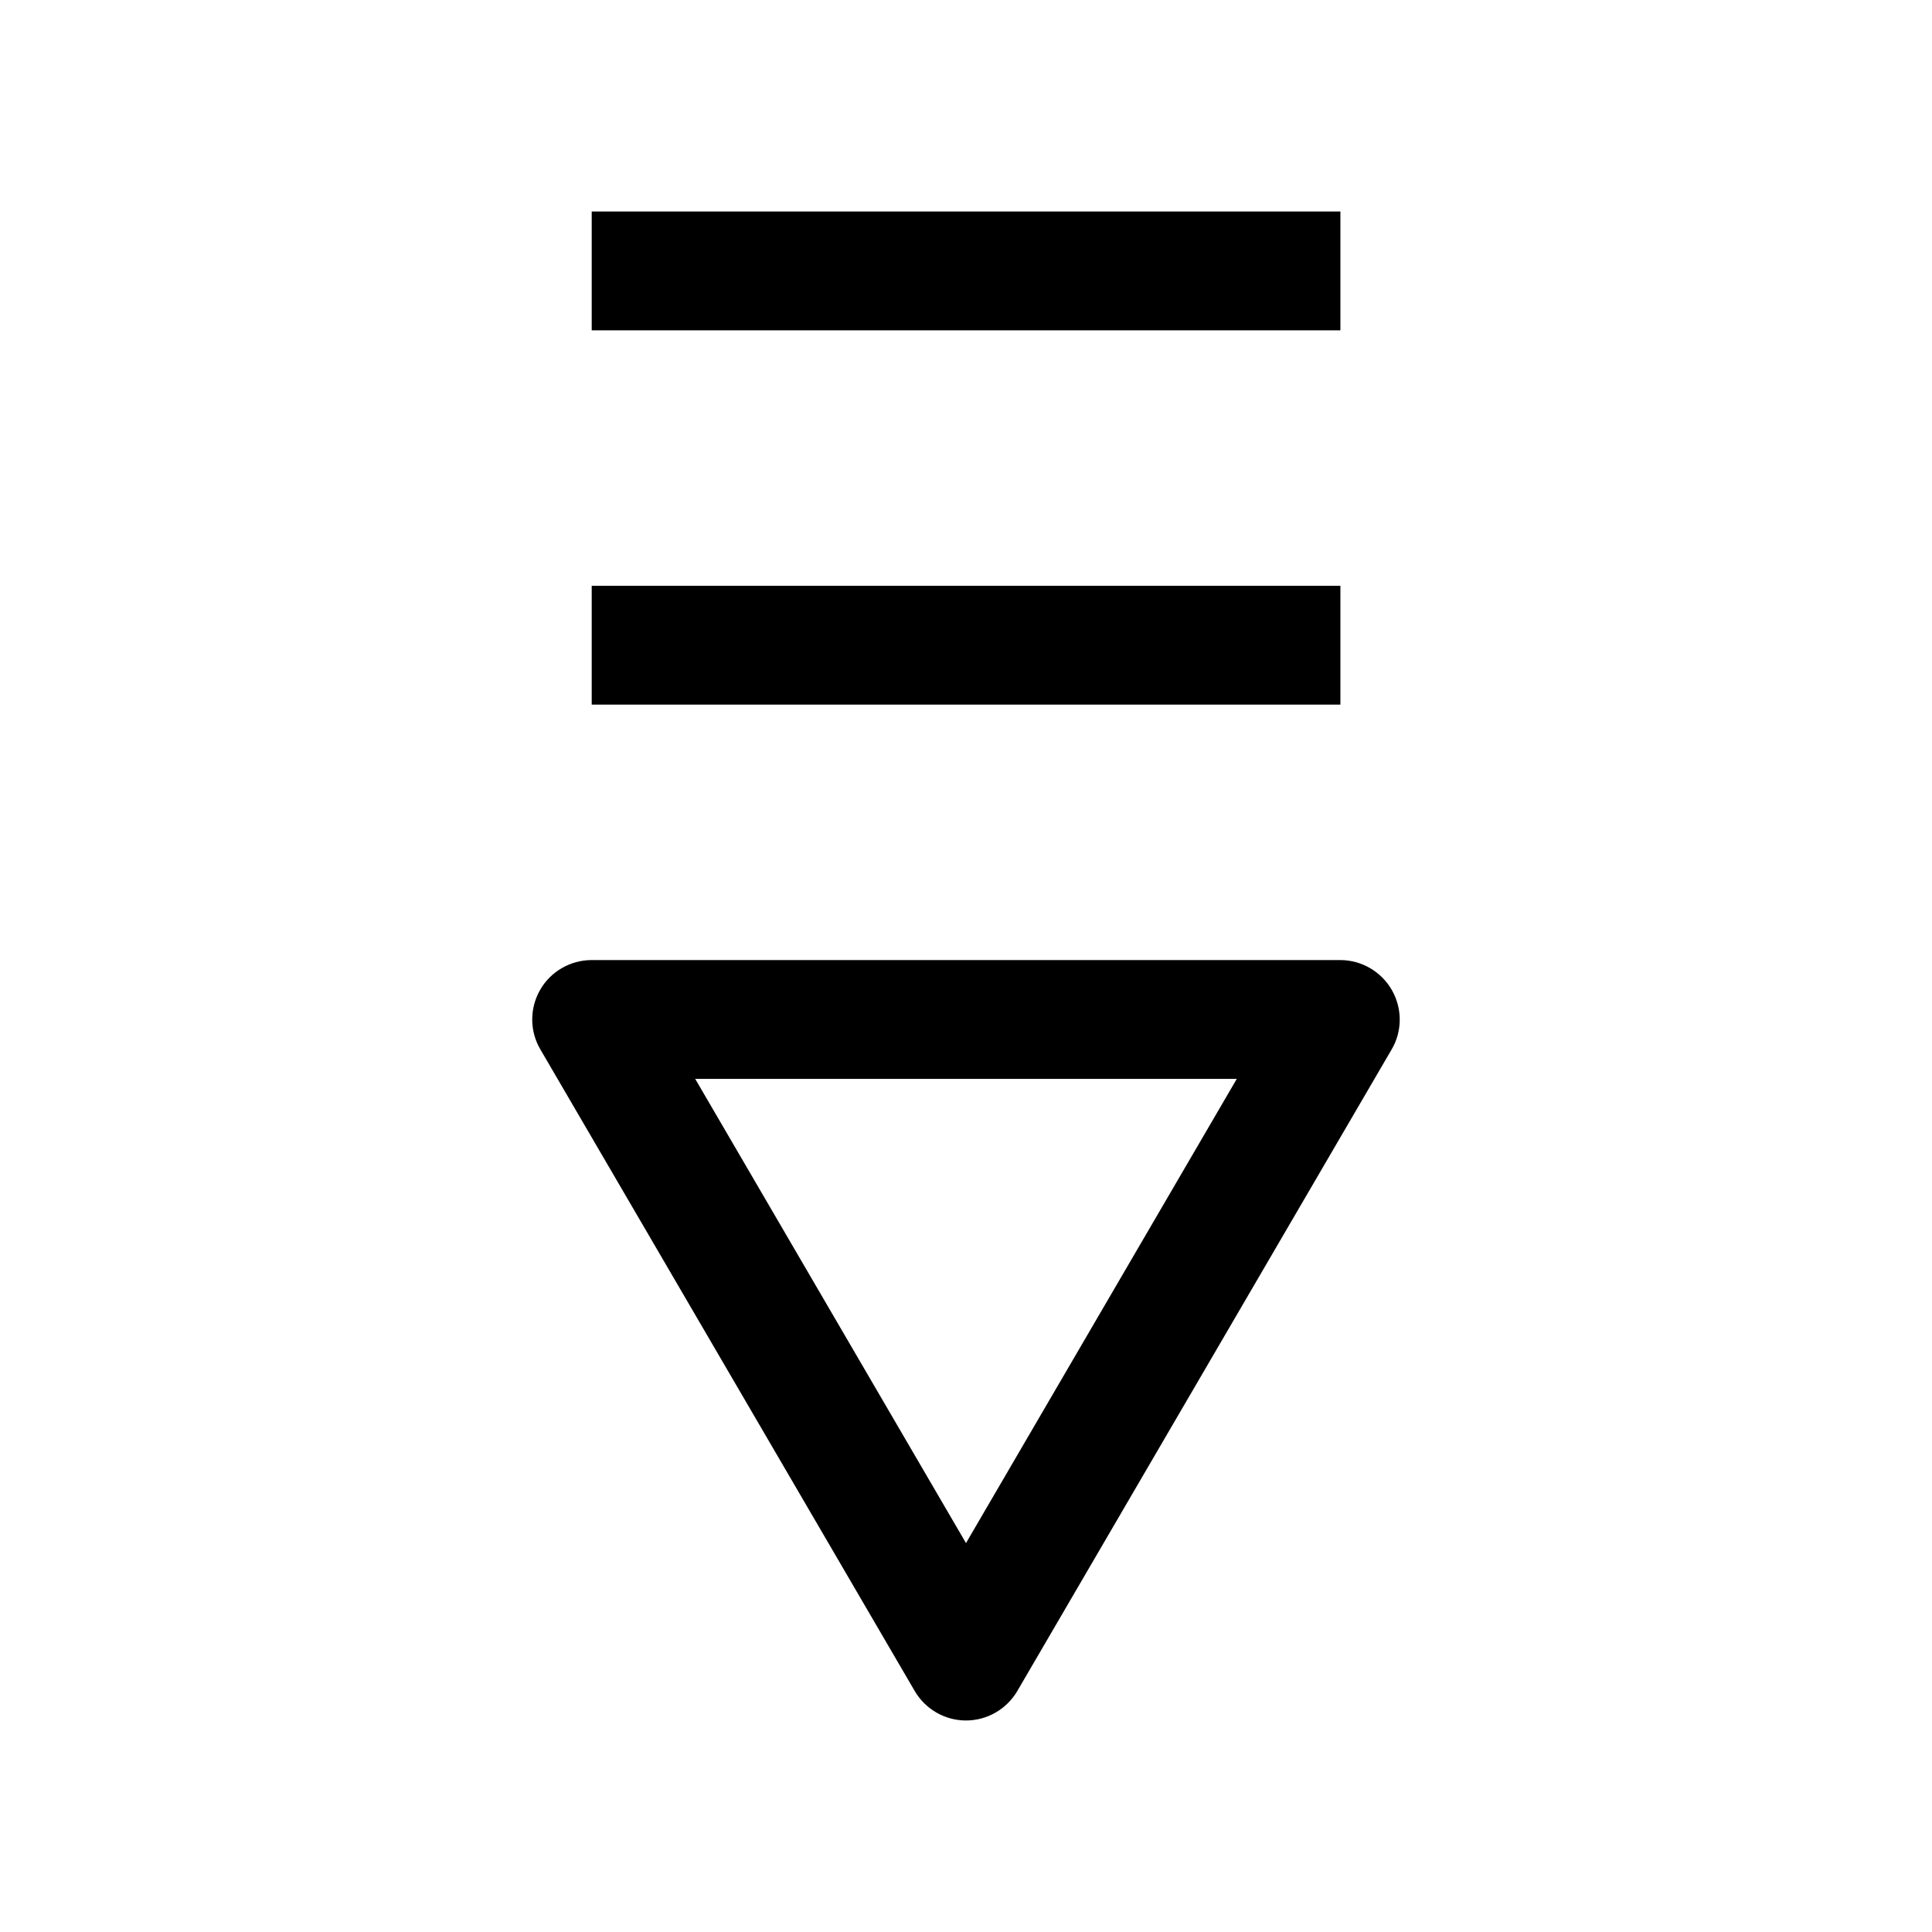 <?xml version="1.0" encoding="UTF-8"?>
<!-- The Best Svg Icon site in the world: iconSvg.co, Visit us! https://iconsvg.co -->
<svg fill="#000000" width="800px" height="800px" version="1.1" viewBox="144 144 512 512" xmlns="http://www.w3.org/2000/svg">
 <g>
  <path d="m287.14 406.33c-2.801 4.879-2.801 10.926 0.062 15.773l99.188 170c2.836 4.852 8 7.844 13.605 7.844s10.77-2.992 13.602-7.809l99.188-170c2.867-4.848 2.867-10.895 0.062-15.777-2.801-4.883-8.027-7.934-13.664-7.934h-198.38c-5.637 0-10.863 3.019-13.668 7.902zm184.62 23.586-71.762 123.02-71.762-123.02z"/>
  <path d="m300.81 299.24h198.41v31.488h-198.41z"/>
  <path d="m300.81 200.05h198.41v31.488h-198.41z"/>
 </g>
</svg>